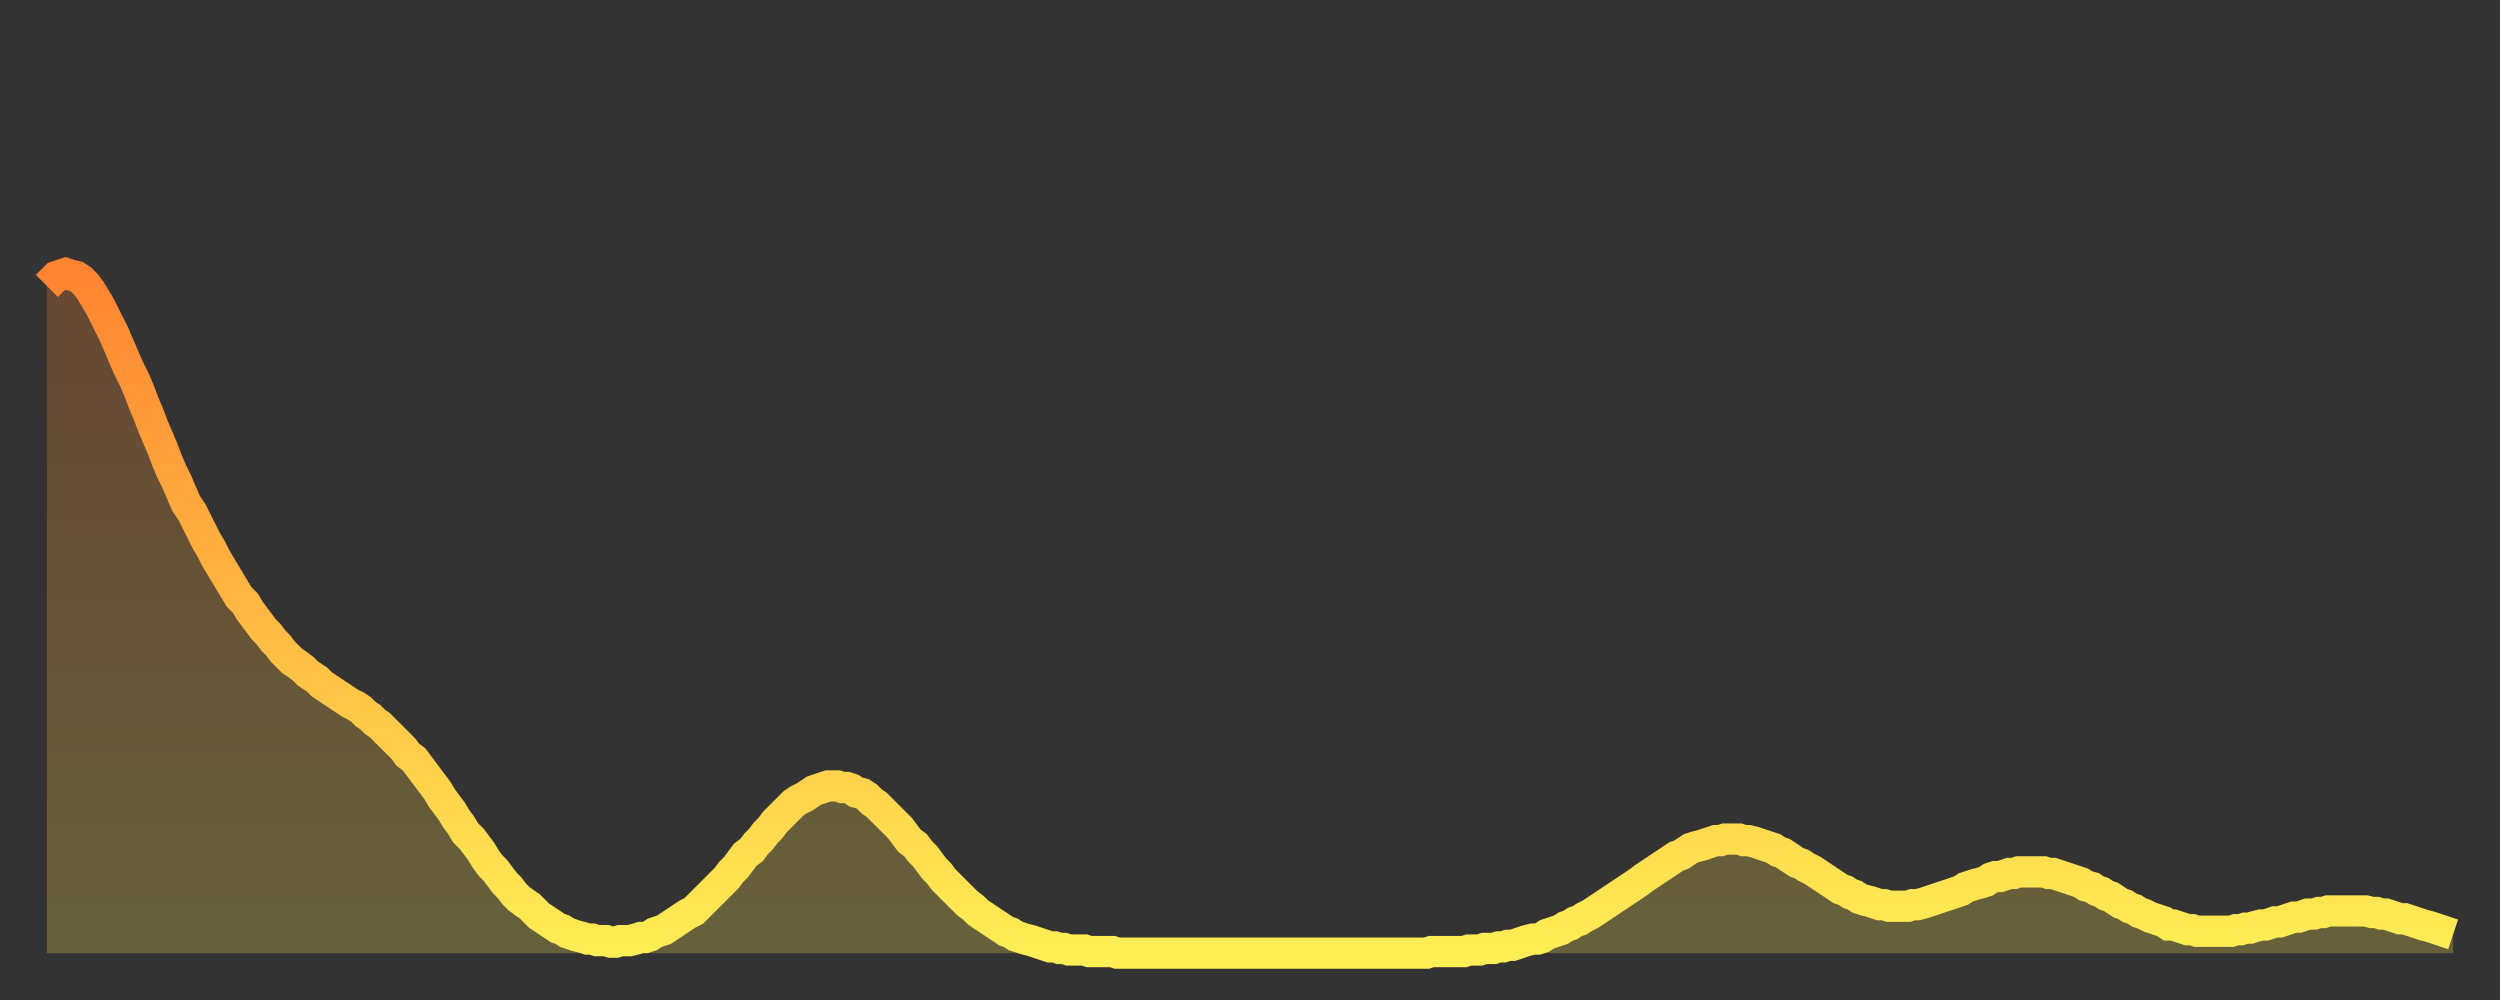 <?xml version="1.0" encoding="utf-8" ?>
<svg baseProfile="full" height="64" version="1.1" width="160" xmlns="http://www.w3.org/2000/svg" xmlns:ev="http://www.w3.org/2001/xml-events" xmlns:xlink="http://www.w3.org/1999/xlink"><rect width="100%" height="100%" fill="#333333" stroke="none"/><defs><linearGradient id="id75310" x1="0" x2="0" y1="0" y2="1"><stop offset="0%" stop-color="#ff8431" /><stop offset="50%" stop-color="#ffb943" /><stop offset="100%" stop-color="#ffee55" /></linearGradient></defs><g transform="translate(3,3)"><g><path d="M 0.0 15.3 0.3 15.0 0.6 14.7 0.9 14.6 1.2 14.5 1.5 14.6 1.9 14.7 2.2 14.9 2.5 15.2 2.8 15.6 3.1 16.1 3.4 16.6 3.7 17.2 4.0 17.8 4.3 18.4 4.6 19.1 4.9 19.8 5.2 20.5 5.6 21.3 5.9 22.0 6.2 22.8 6.5 23.5 6.8 24.3 7.1 25.0 7.4 25.7 7.7 26.5 8.0 27.2 8.3 27.8 8.6 28.5 8.9 29.2 9.3 29.8 9.6 30.4 9.9 31.0 10.2 31.6 10.5 32.1 10.8 32.7 11.1 33.2 11.4 33.7 11.7 34.2 12.0 34.7 12.3 35.2 12.7 35.6 13.0 36.1 13.3 36.5 13.6 36.9 13.9 37.3 14.2 37.6 14.5 38.0 14.8 38.3 15.1 38.7 15.4 39.0 15.7 39.3 16.0 39.5 16.4 39.8 16.7 40.1 17.0 40.3 17.3 40.5 17.6 40.8 17.9 41.0 18.2 41.2 18.5 41.4 18.8 41.6 19.1 41.8 19.4 42.0 19.8 42.2 20.1 42.4 20.4 42.7 20.7 42.9 21.0 43.2 21.3 43.4 21.6 43.7 21.9 44.0 22.2 44.3 22.5 44.6 22.8 44.9 23.1 45.3 23.5 45.6 23.8 46.0 24.1 46.4 24.4 46.8 24.7 47.2 25.0 47.6 25.3 48.1 25.6 48.5 25.9 48.9 26.2 49.4 26.5 49.8 26.8 50.3 27.2 50.7 27.5 51.1 27.8 51.5 28.1 52.0 28.4 52.4 28.7 52.7 29.0 53.1 29.3 53.5 29.6 53.8 29.9 54.2 30.2 54.5 30.6 54.8 30.9 55.0 31.2 55.3 31.5 55.6 31.8 55.8 32.1 56.0 32.4 56.2 32.7 56.4 33.0 56.5 33.3 56.7 33.6 56.8 33.9 56.9 34.3 57.0 34.6 57.1 34.9 57.1 35.2 57.2 35.5 57.2 35.8 57.2 36.1 57.3 36.4 57.3 36.7 57.2 37.0 57.2 37.3 57.2 37.7 57.1 38.0 57.0 38.3 57.0 38.6 56.9 38.9 56.7 39.2 56.6 39.5 56.5 39.8 56.3 40.1 56.1 40.4 55.9 40.7 55.7 41.0 55.5 41.4 55.3 41.7 55.0 42.0 54.7 42.3 54.4 42.6 54.1 42.9 53.8 43.2 53.5 43.5 53.2 43.8 52.8 44.1 52.5 44.4 52.1 44.7 51.7 45.1 51.4 45.4 51.0 45.7 50.7 46.0 50.3 46.3 50.0 46.6 49.6 46.9 49.3 47.2 49.0 47.5 48.7 47.8 48.4 48.1 48.2 48.5 48.0 48.8 47.8 49.1 47.6 49.4 47.5 49.7 47.4 50.0 47.3 50.3 47.3 50.6 47.3 50.9 47.4 51.2 47.4 51.5 47.5 51.8 47.7 52.2 47.8 52.5 48.0 52.8 48.3 53.1 48.5 53.4 48.8 53.7 49.1 54.0 49.4 54.3 49.7 54.6 50.0 54.9 50.4 55.2 50.8 55.6 51.1 55.9 51.5 56.2 51.8 56.5 52.2 56.8 52.6 57.1 52.9 57.4 53.3 57.7 53.6 58.0 53.9 58.3 54.2 58.6 54.5 58.9 54.8 59.3 55.1 59.6 55.4 59.9 55.6 60.2 55.8 60.5 56.0 60.8 56.2 61.1 56.4 61.4 56.6 61.7 56.7 62.0 56.9 62.3 57.0 62.6 57.1 63.0 57.2 63.3 57.3 63.6 57.4 63.9 57.5 64.2 57.6 64.5 57.6 64.8 57.7 65.1 57.7 65.4 57.8 65.7 57.8 66.0 57.8 66.4 57.8 66.7 57.9 67.0 57.9 67.3 57.9 67.6 57.9 67.9 57.9 68.2 57.9 68.5 58.0 68.8 58.0 69.1 58.0 69.4 58.0 69.7 58.0 70.1 58.0 70.4 58.0 70.7 58.0 71.0 58.0 71.3 58.0 71.6 58.0 71.9 58.0 72.2 58.0 72.5 58.0 72.8 58.0 73.1 58.0 73.5 58.0 73.8 58.0 74.1 58.0 74.4 58.0 74.7 58.0 75.0 58.0 75.3 58.0 75.6 58.0 75.9 58.0 76.2 58.0 76.5 58.0 76.8 58.0 77.2 58.0 77.5 58.0 77.8 58.0 78.1 58.0 78.4 58.0 78.7 58.0 79.0 58.0 79.3 58.0 79.6 58.0 79.9 58.0 80.2 58.0 80.5 58.0 80.9 58.0 81.2 58.0 81.5 58.0 81.8 58.0 82.1 58.0 82.4 58.0 82.7 58.0 83.0 58.0 83.3 58.0 83.6 58.0 83.9 58.0 84.3 58.0 84.6 58.0 84.9 58.0 85.2 58.0 85.5 58.0 85.8 58.0 86.1 58.0 86.4 58.0 86.7 58.0 87.0 58.0 87.3 58.0 87.6 58.0 88.0 58.0 88.3 58.0 88.6 57.9 88.9 57.9 89.2 57.9 89.5 57.9 89.8 57.9 90.1 57.9 90.4 57.9 90.7 57.9 91.0 57.8 91.4 57.8 91.7 57.8 92.0 57.7 92.3 57.7 92.6 57.7 92.9 57.6 93.2 57.6 93.5 57.5 93.8 57.5 94.1 57.4 94.4 57.3 94.7 57.2 95.1 57.1 95.4 57.1 95.7 57.0 96.0 56.8 96.3 56.7 96.6 56.6 96.9 56.5 97.2 56.3 97.5 56.2 97.8 56.0 98.1 55.9 98.4 55.7 98.8 55.5 99.1 55.3 99.4 55.1 99.7 54.9 100.0 54.7 100.3 54.5 100.6 54.3 100.9 54.1 101.2 53.9 101.5 53.7 101.8 53.5 102.2 53.2 102.5 53.0 102.8 52.8 103.1 52.6 103.4 52.4 103.7 52.2 104.0 52.0 104.3 51.8 104.6 51.7 104.9 51.5 105.2 51.3 105.5 51.2 105.9 51.1 106.2 51.0 106.5 50.9 106.8 50.8 107.1 50.8 107.4 50.7 107.7 50.7 108.0 50.7 108.3 50.7 108.6 50.8 108.9 50.8 109.3 50.9 109.6 51.0 109.9 51.1 110.2 51.2 110.5 51.3 110.8 51.5 111.1 51.6 111.4 51.8 111.7 52.0 112.0 52.2 112.3 52.3 112.6 52.5 113.0 52.7 113.3 52.9 113.6 53.1 113.9 53.3 114.2 53.5 114.5 53.7 114.8 53.9 115.1 54.0 115.4 54.2 115.7 54.3 116.0 54.5 116.3 54.6 116.7 54.7 117.0 54.8 117.3 54.9 117.6 54.9 117.9 55.0 118.2 55.0 118.5 55.0 118.8 55.0 119.1 55.0 119.4 54.9 119.7 54.9 120.1 54.8 120.4 54.7 120.7 54.6 121.0 54.5 121.3 54.4 121.6 54.3 121.9 54.2 122.2 54.1 122.5 54.0 122.8 53.8 123.1 53.7 123.4 53.6 123.8 53.5 124.1 53.4 124.4 53.2 124.7 53.1 125.0 53.1 125.3 53.0 125.6 52.9 125.9 52.9 126.2 52.8 126.5 52.8 126.8 52.8 127.2 52.8 127.5 52.8 127.8 52.8 128.1 52.9 128.4 52.9 128.7 53.0 129.0 53.1 129.3 53.2 129.6 53.3 129.9 53.4 130.2 53.5 130.5 53.7 130.9 53.8 131.2 54.0 131.5 54.1 131.8 54.3 132.1 54.4 132.4 54.6 132.7 54.8 133.0 54.9 133.3 55.1 133.6 55.2 133.9 55.4 134.2 55.5 134.6 55.7 134.9 55.8 135.2 55.9 135.5 56.0 135.8 56.2 136.1 56.2 136.4 56.3 136.7 56.4 137.0 56.5 137.3 56.5 137.6 56.6 138.0 56.6 138.3 56.6 138.6 56.6 138.9 56.6 139.2 56.6 139.5 56.6 139.8 56.6 140.1 56.5 140.4 56.5 140.7 56.4 141.0 56.4 141.3 56.3 141.7 56.2 142.0 56.2 142.3 56.1 142.6 56.0 142.9 56.0 143.2 55.9 143.5 55.8 143.8 55.7 144.1 55.7 144.4 55.6 144.7 55.5 145.1 55.5 145.4 55.4 145.7 55.4 146.0 55.3 146.3 55.3 146.6 55.3 146.9 55.3 147.2 55.3 147.5 55.3 147.8 55.3 148.1 55.3 148.4 55.3 148.8 55.4 149.1 55.4 149.4 55.5 149.7 55.5 150.0 55.6 150.3 55.7 150.6 55.8 150.9 55.8 151.2 55.9 151.5 56.0 151.8 56.1 152.1 56.2 152.5 56.3 152.8 56.4 153.1 56.5 153.4 56.6 153.7 56.7 154.0 56.8" fill="none" id="graph-curve" opacity="1" stroke="url(#id75310)" stroke-width="2" /><path d="M 0 58 L 0.0 15.3 0.3 15.0 0.6 14.7 0.9 14.6 1.2 14.5 1.5 14.6 1.9 14.7 2.2 14.9 2.5 15.2 2.8 15.6 3.1 16.1 3.4 16.6 3.7 17.2 4.0 17.8 4.3 18.4 4.6 19.1 4.9 19.8 5.2 20.5 5.6 21.3 5.9 22.0 6.2 22.8 6.5 23.5 6.8 24.3 7.1 25.0 7.4 25.7 7.7 26.5 8.0 27.2 8.3 27.8 8.6 28.5 8.9 29.2 9.3 29.8 9.6 30.4 9.9 31.0 10.2 31.6 10.5 32.1 10.8 32.7 11.1 33.2 11.4 33.7 11.7 34.2 12.0 34.7 12.3 35.2 12.7 35.6 13.0 36.1 13.3 36.5 13.6 36.9 13.9 37.3 14.2 37.6 14.5 38.0 14.8 38.3 15.1 38.7 15.4 39.0 15.7 39.3 16.0 39.5 16.4 39.8 16.7 40.1 17.0 40.3 17.3 40.5 17.6 40.8 17.9 41.0 18.2 41.2 18.5 41.4 18.8 41.6 19.1 41.8 19.4 42.0 19.8 42.2 20.1 42.4 20.4 42.7 20.7 42.9 21.0 43.2 21.3 43.4 21.6 43.7 21.9 44.0 22.2 44.3 22.5 44.6 22.8 44.9 23.1 45.3 23.5 45.6 23.8 46.0 24.1 46.4 24.4 46.8 24.7 47.2 25.0 47.6 25.3 48.1 25.6 48.5 25.9 48.9 26.2 49.4 26.5 49.8 26.8 50.3 27.2 50.7 27.5 51.1 27.8 51.5 28.1 52.0 28.4 52.4 28.7 52.7 29.0 53.1 29.3 53.5 29.6 53.8 29.9 54.2 30.2 54.5 30.6 54.8 30.9 55.0 31.2 55.3 31.5 55.6 31.8 55.8 32.1 56.0 32.4 56.2 32.7 56.4 33.0 56.5 33.3 56.7 33.6 56.8 33.9 56.9 34.3 57.0 34.6 57.1 34.9 57.1 35.2 57.2 35.5 57.2 35.8 57.2 36.1 57.3 36.4 57.3 36.7 57.2 37.0 57.2 37.3 57.2 37.7 57.1 38.0 57.0 38.3 57.0 38.6 56.9 38.9 56.7 39.2 56.6 39.5 56.5 39.8 56.3 40.1 56.1 40.4 55.9 40.7 55.7 41.0 55.5 41.4 55.3 41.7 55.0 42.0 54.7 42.3 54.4 42.6 54.1 42.9 53.8 43.2 53.5 43.5 53.2 43.8 52.8 44.1 52.5 44.4 52.1 44.7 51.7 45.1 51.4 45.4 51.0 45.7 50.7 46.0 50.3 46.3 50.0 46.6 49.6 46.9 49.3 47.2 49.0 47.5 48.7 47.8 48.4 48.1 48.2 48.5 48.0 48.8 47.8 49.1 47.6 49.4 47.5 49.7 47.4 50.0 47.3 50.3 47.3 50.6 47.3 50.9 47.4 51.2 47.4 51.5 47.5 51.8 47.7 52.2 47.8 52.5 48.0 52.8 48.3 53.1 48.5 53.4 48.8 53.7 49.1 54.0 49.4 54.3 49.7 54.6 50.0 54.9 50.4 55.2 50.8 55.6 51.1 55.9 51.5 56.2 51.8 56.5 52.2 56.8 52.6 57.1 52.9 57.4 53.3 57.7 53.6 58.0 53.9 58.3 54.2 58.6 54.5 58.9 54.8 59.3 55.1 59.6 55.4 59.9 55.6 60.2 55.8 60.5 56.0 60.8 56.2 61.1 56.4 61.4 56.6 61.7 56.7 62.0 56.9 62.3 57.0 62.6 57.1 63.0 57.2 63.3 57.3 63.6 57.4 63.9 57.5 64.2 57.6 64.5 57.6 64.8 57.7 65.1 57.7 65.4 57.8 65.7 57.8 66.0 57.8 66.4 57.8 66.7 57.9 67.0 57.9 67.3 57.9 67.6 57.9 67.9 57.9 68.2 57.9 68.5 58.0 68.8 58.0 69.1 58.0 69.4 58.0 69.7 58.0 70.1 58.0 70.4 58.0 70.7 58.0 71.0 58.0 71.3 58.0 71.6 58.0 71.9 58.0 72.2 58.0 72.5 58.0 72.8 58.0 73.1 58.0 73.5 58.0 73.8 58.0 74.1 58.0 74.4 58.0 74.7 58.0 75.0 58.0 75.3 58.0 75.6 58.0 75.9 58.0 76.2 58.0 76.5 58.0 76.8 58.0 77.2 58.0 77.5 58.0 77.8 58.0 78.1 58.0 78.4 58.0 78.7 58.0 79.0 58.0 79.3 58.0 79.6 58.0 79.9 58.0 80.2 58.0 80.5 58.0 80.9 58.0 81.2 58.0 81.5 58.0 81.8 58.0 82.1 58.0 82.4 58.0 82.7 58.0 83.0 58.0 83.3 58.0 83.6 58.0 83.9 58.0 84.3 58.0 84.6 58.0 84.9 58.0 85.2 58.0 85.5 58.0 85.8 58.0 86.1 58.0 86.4 58.0 86.7 58.0 87.0 58.0 87.3 58.0 87.6 58.0 88.0 58.0 88.3 58.0 88.6 57.9 88.9 57.9 89.2 57.9 89.5 57.9 89.8 57.9 90.1 57.9 90.4 57.9 90.7 57.9 91.0 57.8 91.4 57.8 91.7 57.8 92.0 57.7 92.3 57.7 92.6 57.7 92.9 57.6 93.2 57.6 93.5 57.5 93.8 57.5 94.1 57.4 94.4 57.3 94.7 57.2 95.1 57.1 95.4 57.1 95.7 57.0 96.0 56.8 96.3 56.7 96.6 56.6 96.9 56.5 97.2 56.3 97.5 56.2 97.8 56.0 98.1 55.9 98.4 55.7 98.8 55.5 99.1 55.3 99.4 55.1 99.7 54.9 100.0 54.7 100.3 54.5 100.6 54.3 100.9 54.1 101.2 53.9 101.5 53.7 101.8 53.5 102.2 53.2 102.5 53.0 102.8 52.8 103.1 52.6 103.4 52.4 103.7 52.2 104.0 52.0 104.3 51.8 104.6 51.7 104.9 51.5 105.2 51.3 105.5 51.2 105.9 51.1 106.2 51.0 106.5 50.9 106.8 50.8 107.1 50.8 107.4 50.7 107.7 50.7 108.0 50.7 108.3 50.7 108.6 50.8 108.9 50.8 109.3 50.9 109.6 51.0 109.9 51.1 110.2 51.2 110.5 51.3 110.8 51.5 111.1 51.6 111.4 51.8 111.7 52.0 112.0 52.2 112.3 52.3 112.6 52.5 113.0 52.7 113.3 52.9 113.6 53.1 113.9 53.3 114.2 53.5 114.5 53.7 114.8 53.9 115.1 54.0 115.4 54.2 115.7 54.3 116.0 54.5 116.3 54.6 116.7 54.7 117.0 54.8 117.3 54.9 117.6 54.9 117.9 55.0 118.2 55.0 118.5 55.0 118.8 55.0 119.1 55.0 119.4 54.9 119.7 54.9 120.1 54.8 120.4 54.7 120.7 54.6 121.0 54.5 121.3 54.4 121.6 54.3 121.9 54.2 122.2 54.1 122.5 54.0 122.8 53.8 123.1 53.7 123.4 53.6 123.8 53.5 124.1 53.4 124.4 53.2 124.7 53.1 125.0 53.1 125.3 53.0 125.6 52.9 125.9 52.9 126.2 52.8 126.5 52.8 126.8 52.8 127.2 52.8 127.5 52.8 127.8 52.8 128.1 52.9 128.4 52.9 128.7 53.0 129.0 53.1 129.3 53.2 129.6 53.3 129.9 53.4 130.2 53.5 130.5 53.7 130.9 53.8 131.2 54.0 131.5 54.1 131.8 54.3 132.1 54.4 132.4 54.6 132.7 54.8 133.0 54.9 133.3 55.1 133.6 55.2 133.9 55.4 134.2 55.5 134.6 55.7 134.9 55.8 135.2 55.9 135.5 56.0 135.8 56.2 136.1 56.2 136.4 56.3 136.7 56.4 137.0 56.5 137.3 56.5 137.6 56.6 138.0 56.6 138.3 56.6 138.6 56.6 138.9 56.6 139.2 56.6 139.5 56.6 139.8 56.6 140.1 56.5 140.4 56.5 140.7 56.4 141.0 56.4 141.3 56.3 141.7 56.2 142.0 56.2 142.3 56.1 142.6 56.0 142.9 56.0 143.2 55.9 143.5 55.8 143.8 55.7 144.1 55.7 144.4 55.6 144.7 55.5 145.1 55.5 145.4 55.4 145.7 55.4 146.0 55.3 146.3 55.3 146.6 55.3 146.9 55.3 147.2 55.3 147.5 55.3 147.8 55.3 148.1 55.3 148.4 55.3 148.8 55.4 149.1 55.4 149.4 55.5 149.7 55.5 150.0 55.6 150.3 55.7 150.6 55.8 150.9 55.8 151.2 55.9 151.5 56.0 151.8 56.1 152.1 56.2 152.5 56.3 152.8 56.4 153.1 56.5 153.4 56.6 153.7 56.7 154.0 56.8 154 58" fill="url(#id75310)" fill-opacity=".25" id="graph-shadow" /></g></g></svg>